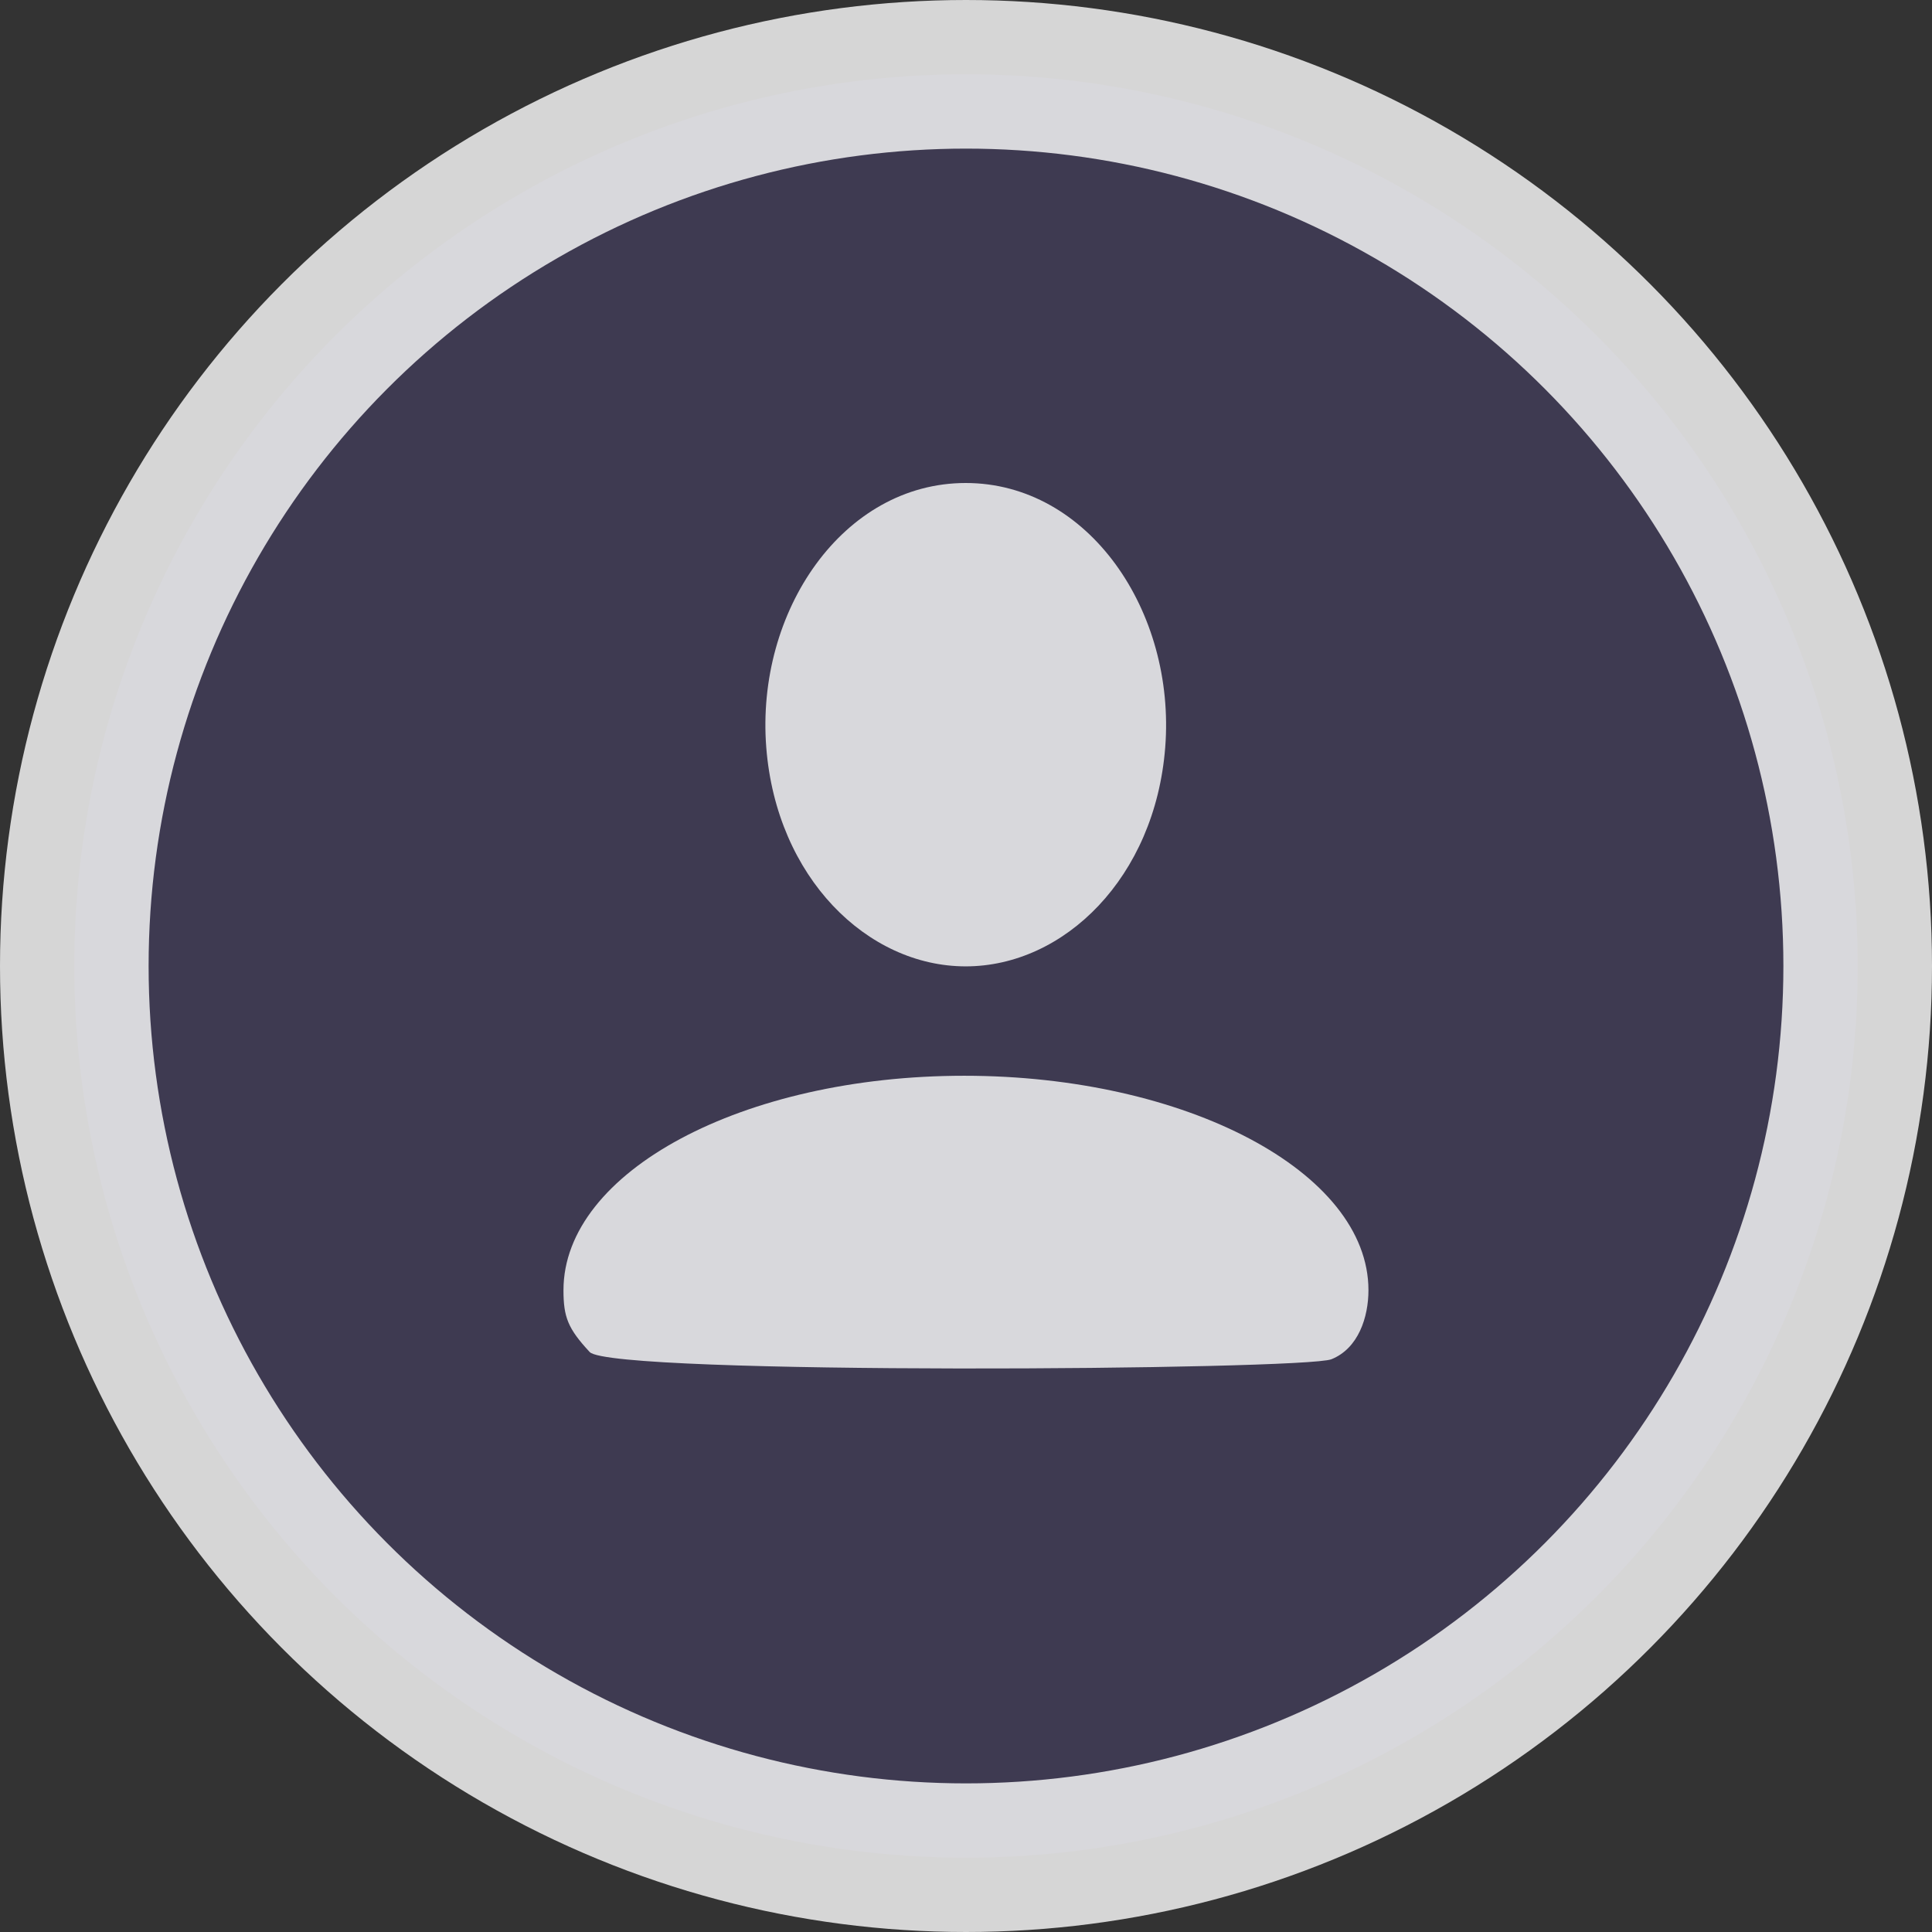 <?xml version="1.0" encoding="UTF-8"?>
<svg width="26px" height="26px" viewBox="0 0 26 26" version="1.1" xmlns="http://www.w3.org/2000/svg" xmlns:xlink="http://www.w3.org/1999/xlink">
    <rect x="0" y="0" width="26" height="26" fill="#333333" stroke="none"/>
    <title>编组 4</title>
    <g id="控件" stroke="none" stroke-width="1" fill="none" fill-rule="evenodd">
        <g id="Header_M" transform="translate(-316, -17)">
            <g id="编组-4" transform="translate(316, 17)">
                <circle id="椭圆形" stroke-opacity="0.8" stroke="#fff" stroke-width="2" fill-opacity="0.2" fill="#6b58c9" cx="13" cy="13" r="12"></circle>
                <g id="gerenzhongxin-2" transform="translate(7.583, 6.5)" fill="#fff" fill-opacity="0.8">
                    <path d="M0.353,11.695 C0.06,11.38 0,11.225 0,10.863 C0,9.269 2.414,7.977 5.393,7.977 C8.371,7.977 10.833,9.269 10.833,10.863 C10.833,11.225 10.698,11.646 10.335,11.792 C9.973,11.939 0.646,12.009 0.353,11.695 Z M5.413,0 C7.065,0 8.241,1.727 8.098,3.558 C7.961,5.309 6.738,6.505 5.413,6.505 C4.089,6.505 2.866,5.309 2.729,3.558 C2.586,1.727 3.762,0 5.413,0 Z" id="形状"></path>
                </g>
            </g>
        </g>
    </g>
</svg>
